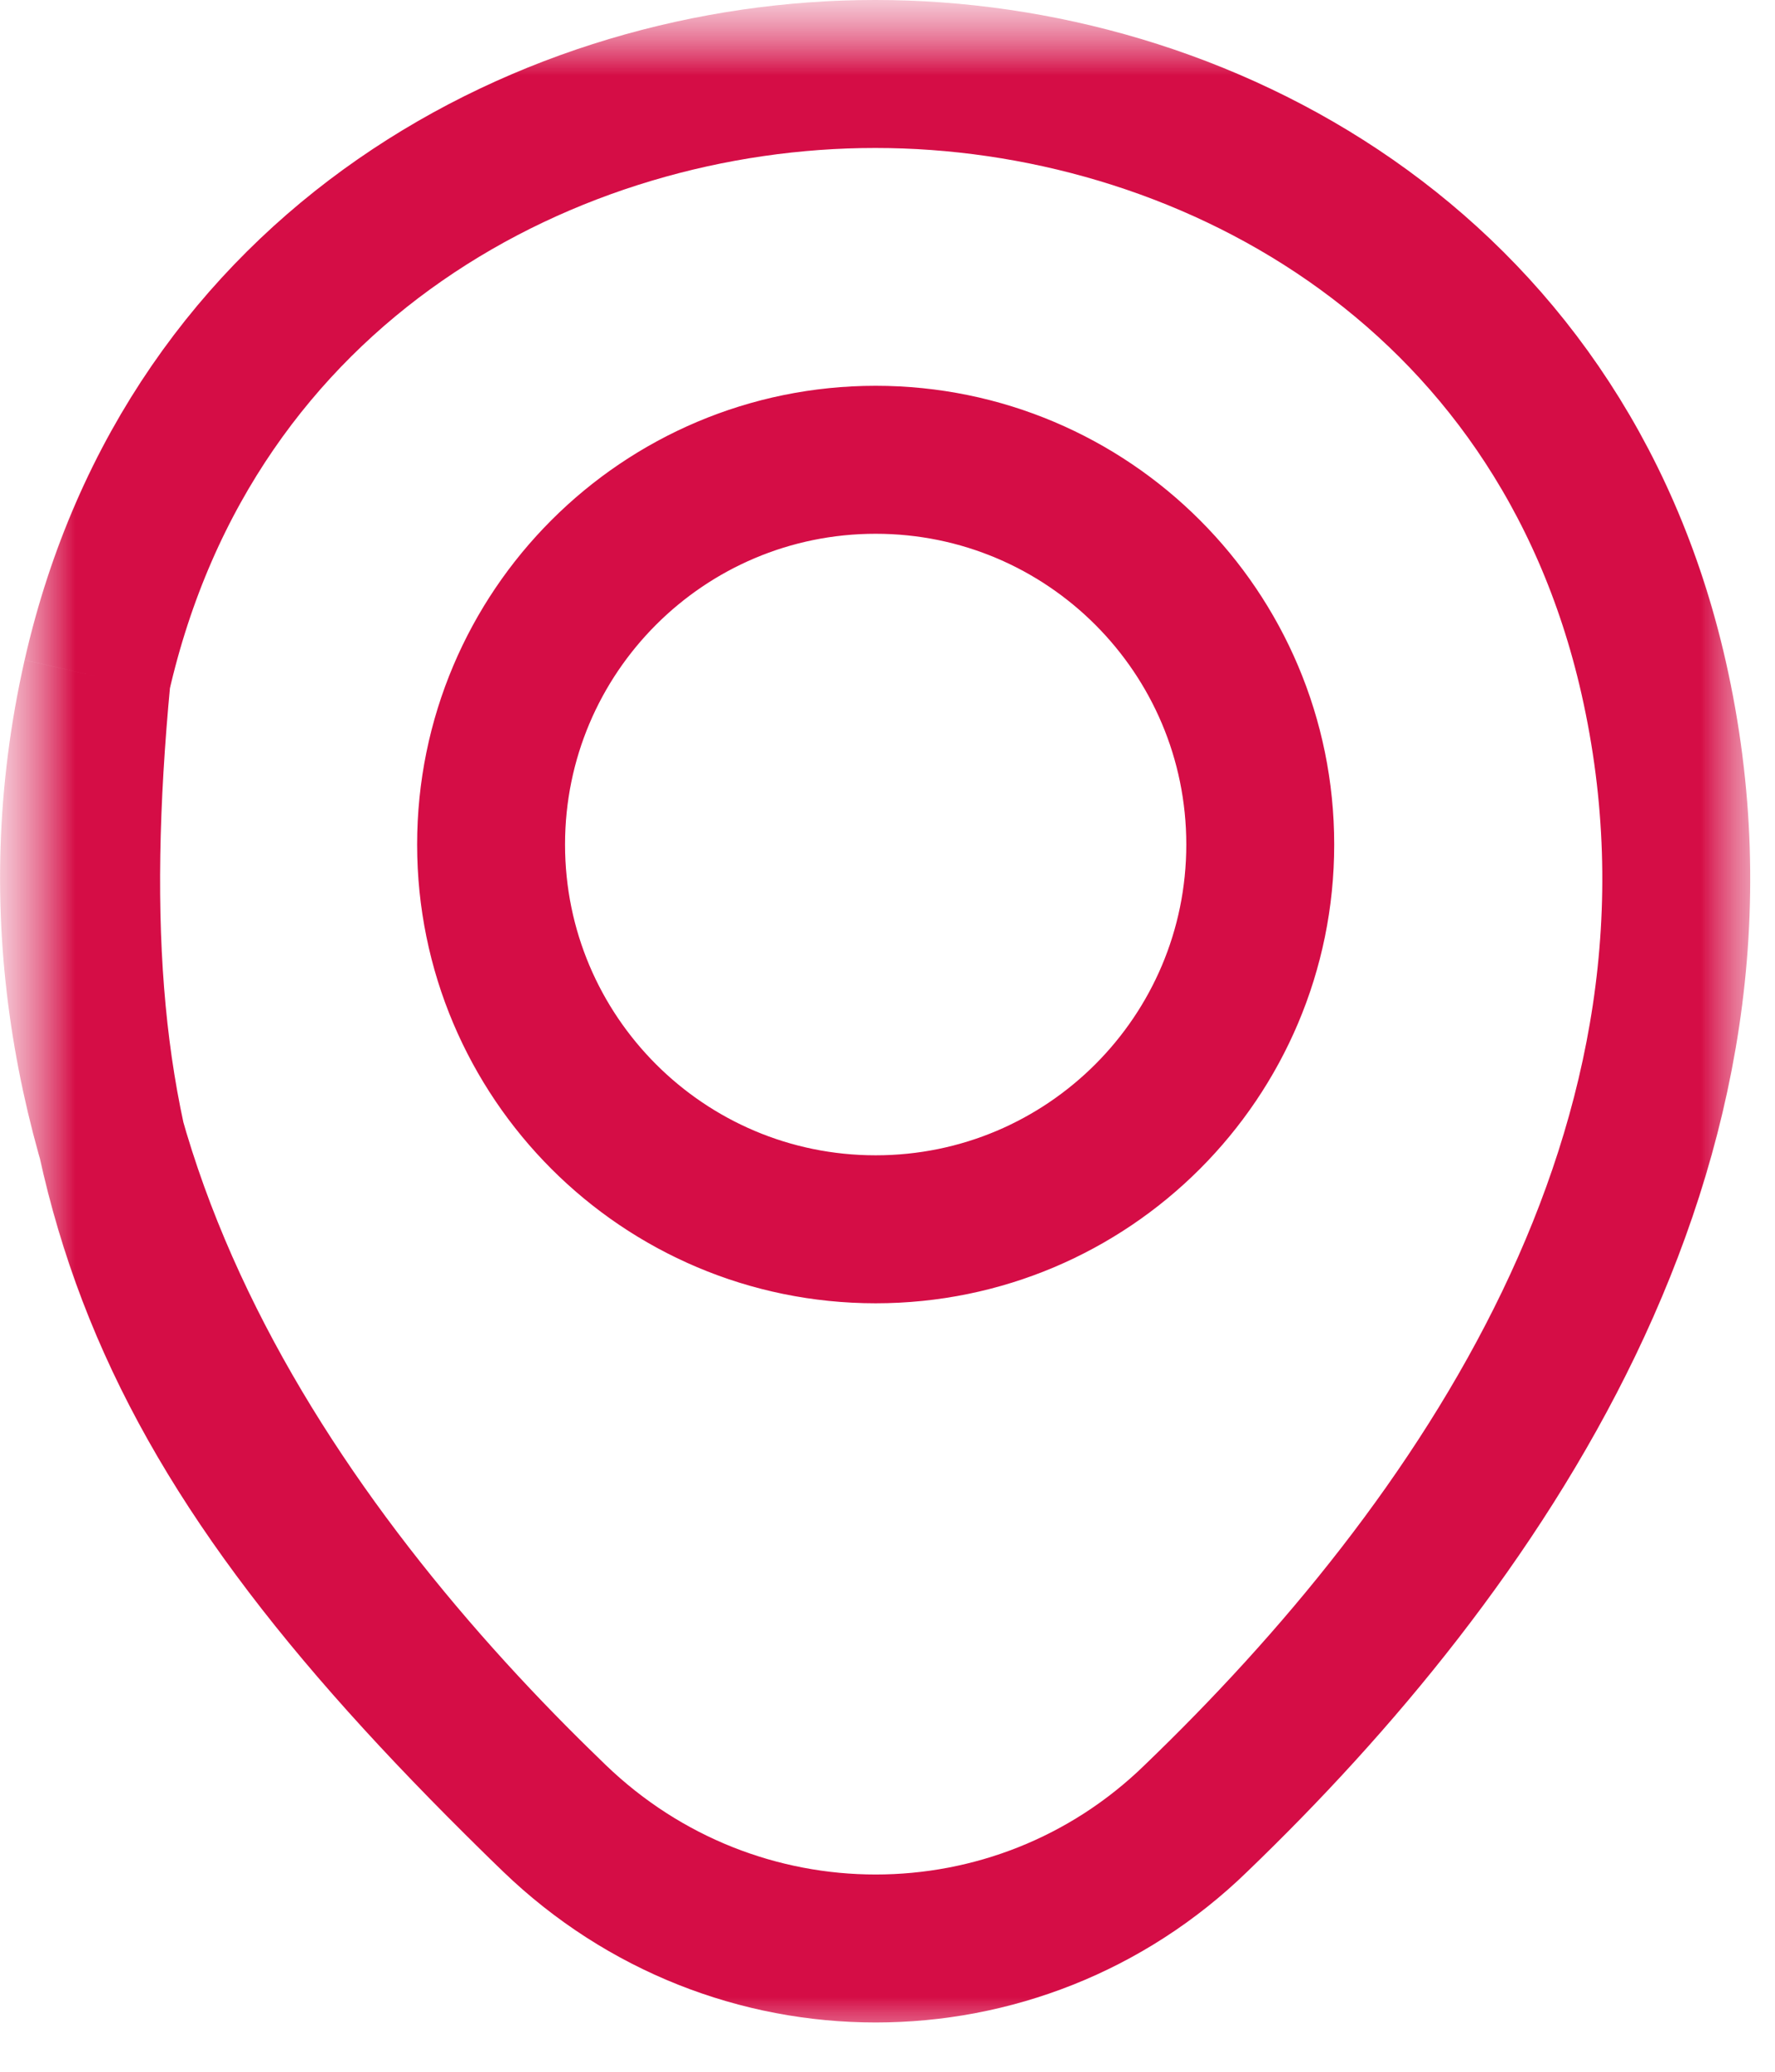 <svg width="12" height="14" viewBox="0 0 12 14" fill="none" xmlns="http://www.w3.org/2000/svg">
<g id="location 1" clip-path="url(#clip0_477_265)">
<g id="Clip path group">
<mask id="mask0_477_265" style="mask-type:luminance" maskUnits="userSpaceOnUse" x="0" y="0" width="12" height="14">
<g id="clip0_94_283">
<path id="Vector" d="M12 0H0V14H12V0Z" fill="white"/>
</g>
</mask>
<g mask="url(#mask0_477_265)">
<g id="Group">
<g id="Mask group">
<mask id="mask1_477_265" style="mask-type:luminance" maskUnits="userSpaceOnUse" x="0" y="0" width="12" height="14">
<g id="Group_2">
<path id="Vector_2" d="M12 0H0V14H12V0Z" fill="white"/>
</g>
</mask>
<g mask="url(#mask1_477_265)">
<g id="Group_3">
<path id="Vector_3" d="M3.747 12.286C4.357 12.874 5.139 13.167 5.92 13.167C6.702 13.167 7.482 12.874 8.085 12.288L8.087 12.286C9.966 10.479 11.897 7.745 11.179 4.577C10.543 1.778 8.106 0.5 5.92 0.5H5.919H5.918H5.917H5.916H5.915H5.914C3.733 0.5 1.29 1.773 0.654 4.571M3.747 12.286C1.049 9.675 0.332 7.968 0.654 4.571M3.747 12.286C1.868 10.48 -0.064 7.739 0.654 4.571M3.32 5.707C3.32 7.143 4.484 8.307 5.92 8.307C7.356 8.307 8.52 7.143 8.52 5.707C8.52 4.271 7.356 3.107 5.92 3.107C4.484 3.107 3.32 4.271 3.32 5.707Z" stroke="#D50D46"/>
</g>
</g>
</g>
</g>
</g>
</g>
</g>
<defs>
<clipPath id="clip0_477_265">
<rect width="12" height="14" fill="white"/>
</clipPath>
</defs>
</svg>

